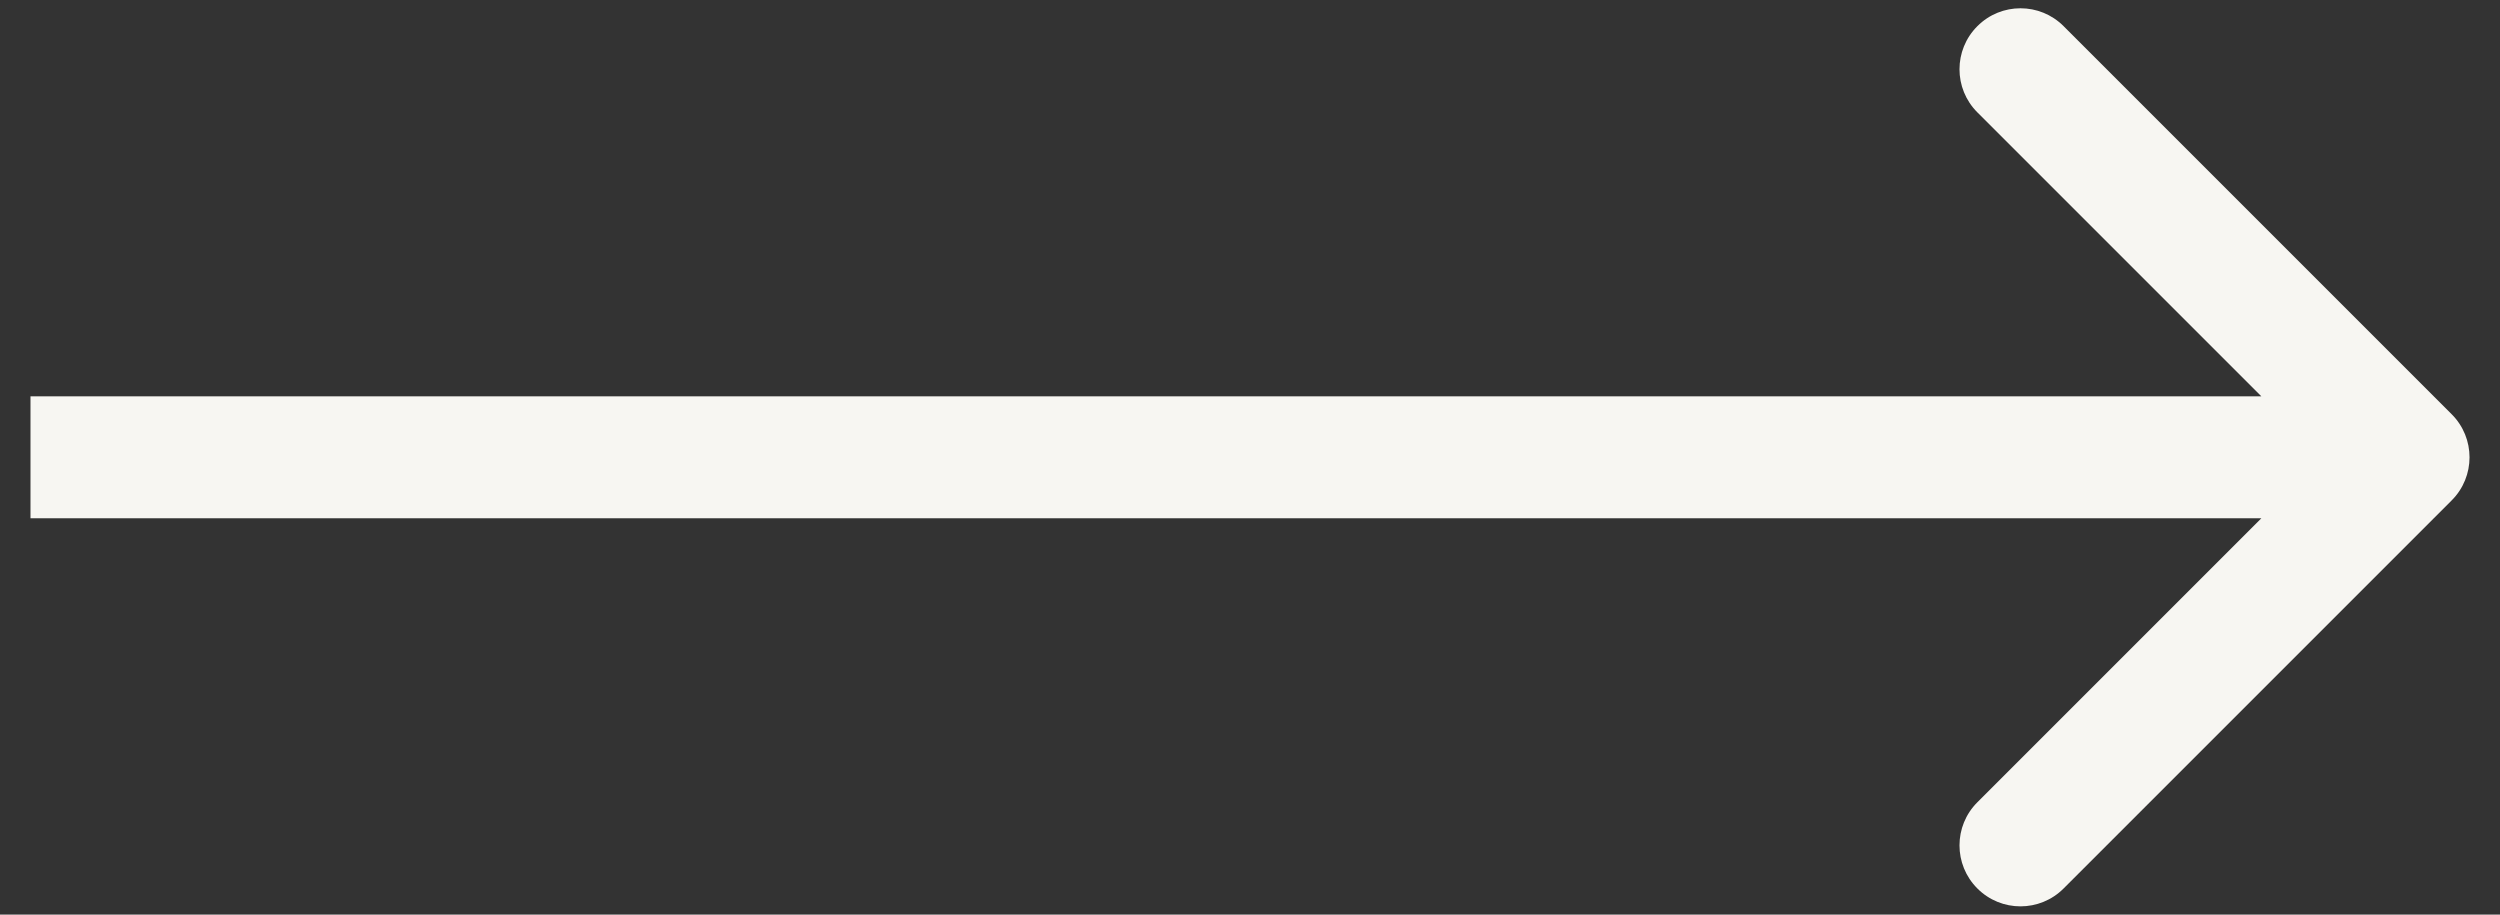 <?xml version="1.0" encoding="UTF-8"?> <svg xmlns="http://www.w3.org/2000/svg" width="41" height="15" viewBox="0 0 41 15" fill="none"><rect x="0" y="0" width="41" height="15" fill="#333333" stroke="none"/> <path d="M40.207 8.207C40.598 7.817 40.598 7.183 40.207 6.793L33.843 0.429C33.453 0.038 32.819 0.038 32.429 0.429C32.038 0.819 32.038 1.453 32.429 1.843L38.086 7.5L32.429 13.157C32.038 13.547 32.038 14.181 32.429 14.571C32.819 14.962 33.453 14.962 33.843 14.571L40.207 8.207ZM0.5 8.5L39.5 8.5V6.5L0.5 6.5L0.5 8.5Z" fill="#F7F6F2"></path> </svg> 
